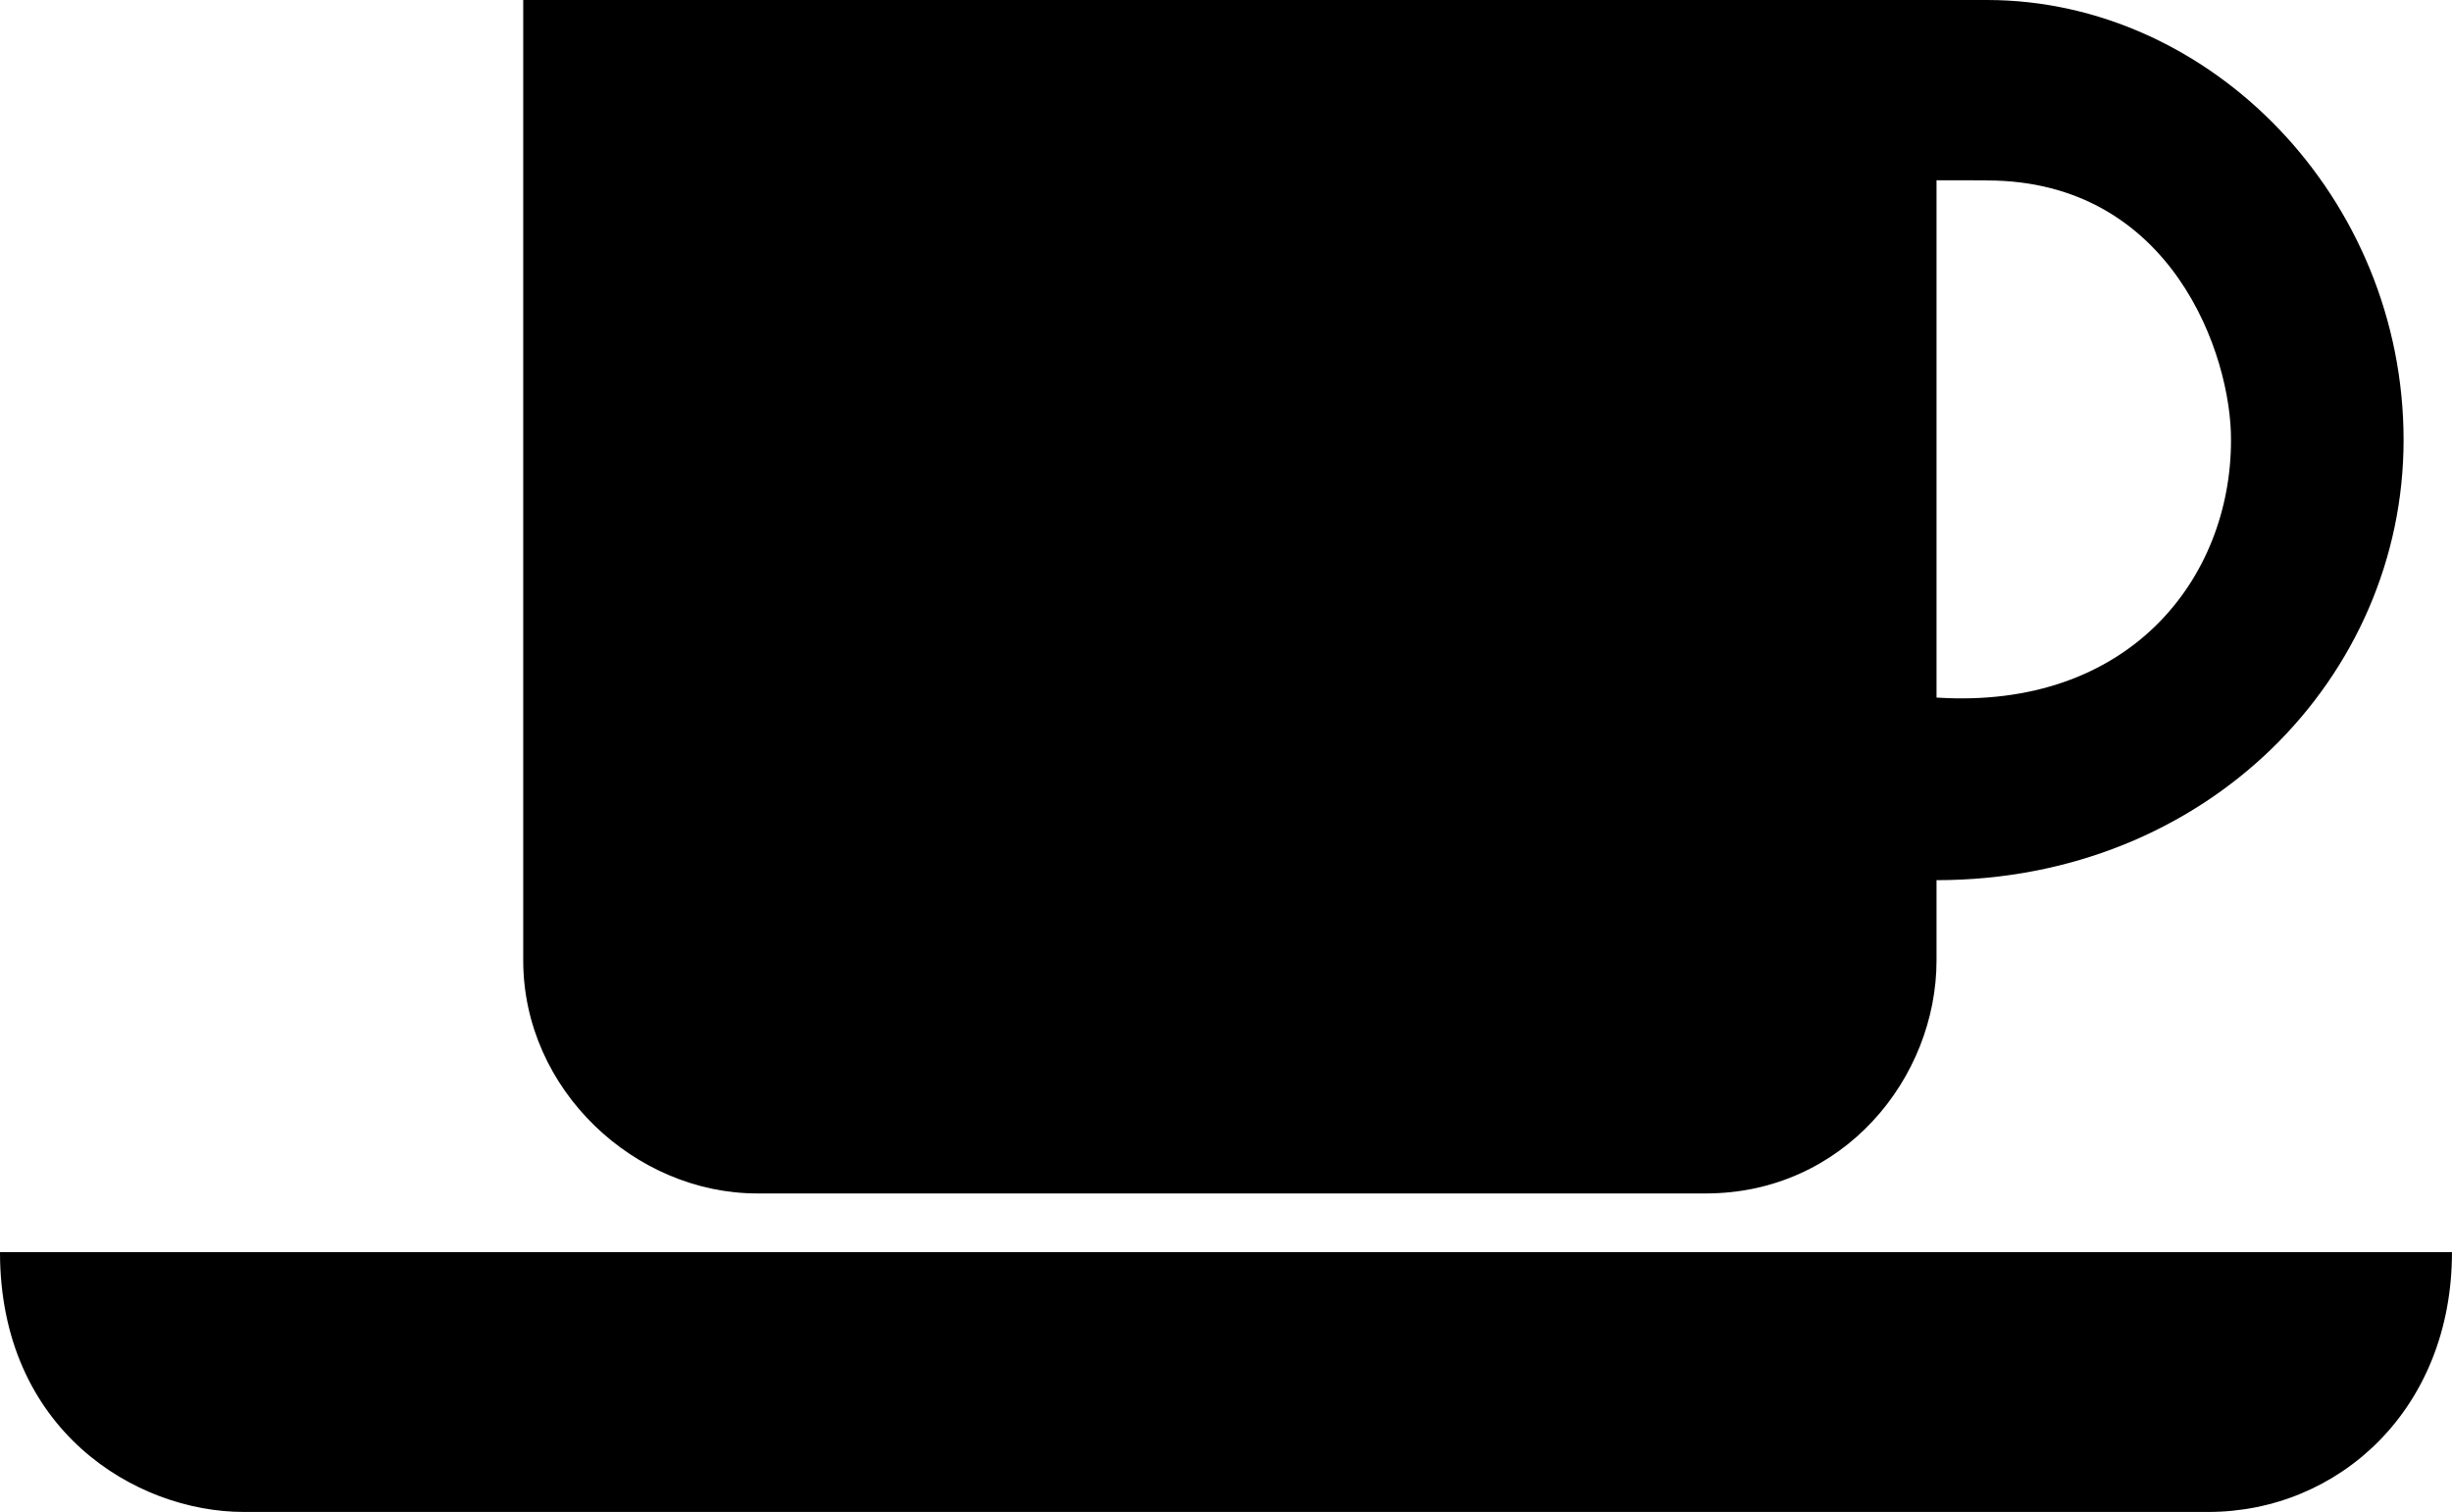 <svg version="1.1"
	 id="svg2375" xmlns:rdf="http://www.w3.org/1999/02/22-rdf-syntax-ns#" xmlns:dc="http://purl.org/dc/elements/1.1/" xmlns:cc="http://creativecommons.org/ns#"
	 xmlns="http://www.w3.org/2000/svg" xmlns:xlink="http://www.w3.org/1999/xlink" x="0px" y="0px" width="443.14px"
	 height="273.32px" viewBox="0 0 443.14 273.32" enable-background="new 0 0 443.14 273.32" xml:space="preserve">
<path id="path2387" d="M443.14,226.35H0c0,32.09,24.449,46.97,44.075,46.97h355c23.49,0,44.06-18.47,44.06-46.97H443.14z"/>
<path d="M359.08,0H94.56v173.6c0,23.51,20.3,42.14,42.26,42.14h171.49c24.79,0,41.67-20.8,41.67-42.14v-14.49
	c48.89,0,84.41-36.76,84.41-79.56C434.39,35.85,399.58,0,359.08,0z M349.98,126.1V32.59l9.1,0.01l0.01,0.02
	c33.47,0,44.22,31.69,44.11,46.98C403.2,104.55,384.82,128.36,349.98,126.1z"/>
</svg>
